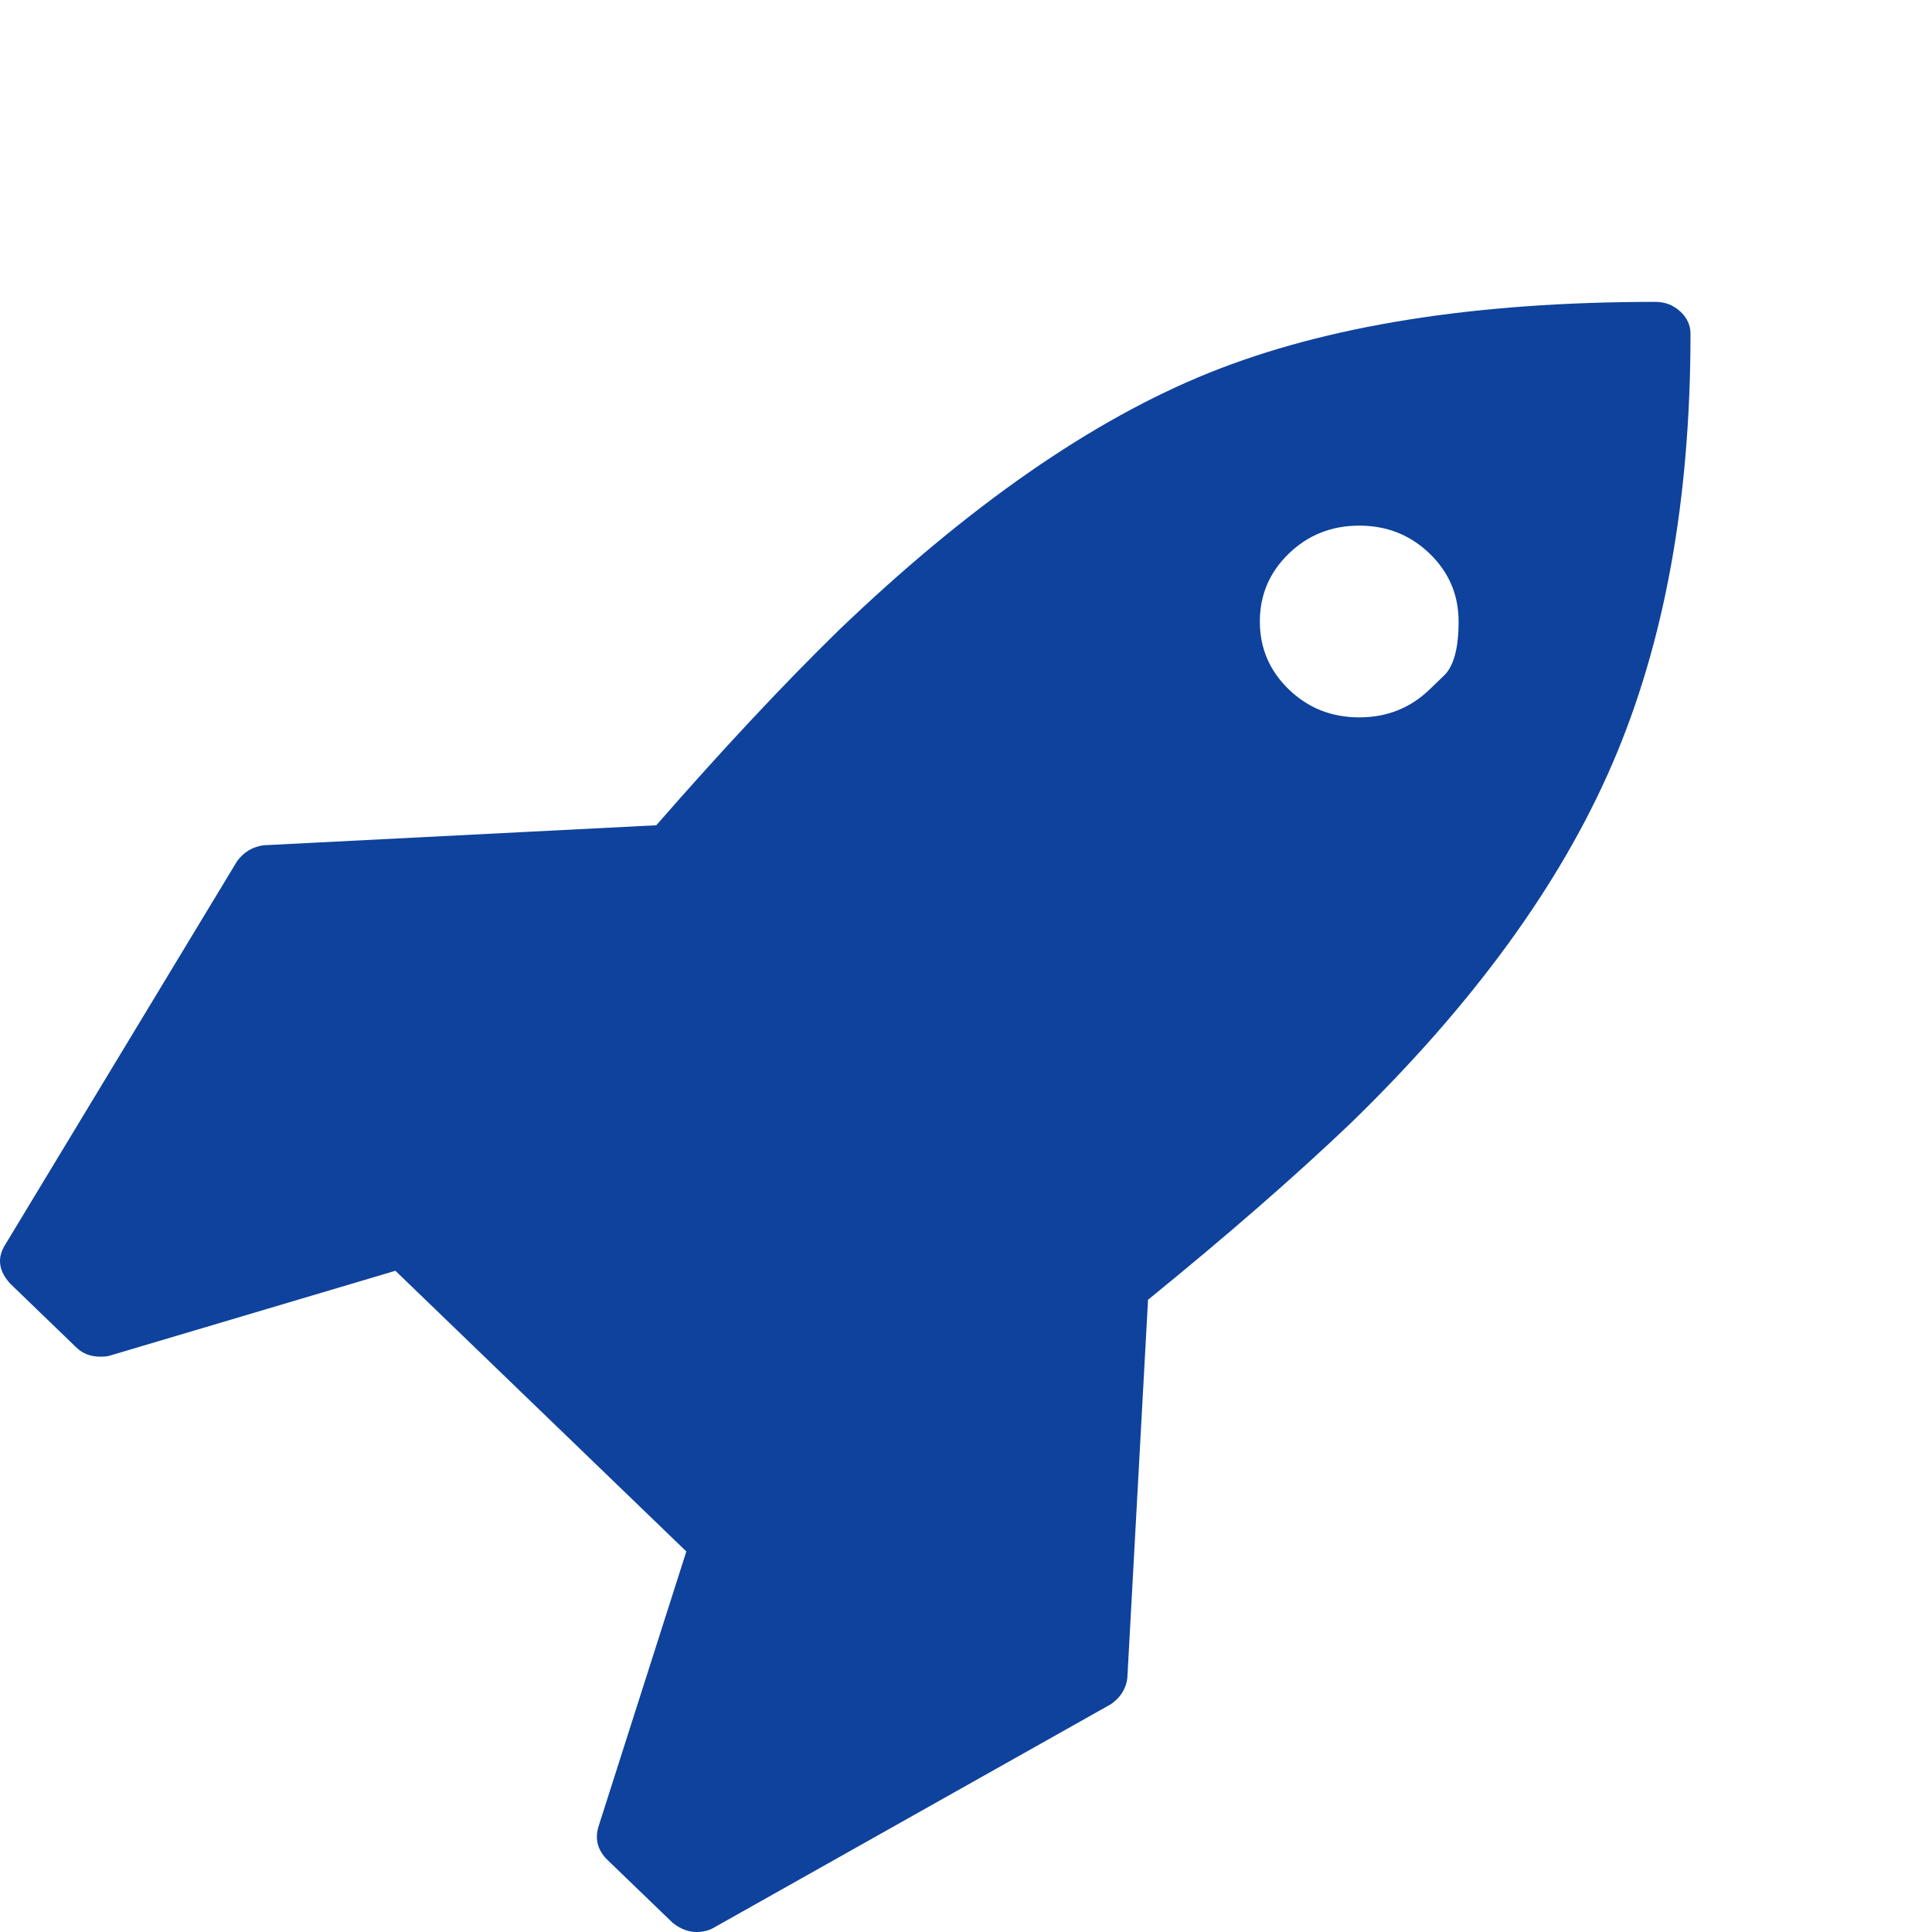 <svg width="32" height="32" viewBox="0 0 32 32" fill="none" xmlns="http://www.w3.org/2000/svg">
<path d="M23.679 11.419C23.679 11.419 23.759 11.342 23.919 11.188C24.079 11.033 24.159 10.735 24.159 10.294C24.159 9.853 23.999 9.478 23.679 9.169C23.359 8.86 22.97 8.706 22.513 8.706C22.056 8.706 21.667 8.86 21.347 9.169C21.027 9.478 20.867 9.853 20.867 10.294C20.867 10.735 21.027 11.11 21.347 11.419C21.667 11.728 22.056 11.882 22.513 11.882C22.97 11.882 23.359 11.728 23.679 11.419ZM28 5.529C28 8.276 27.569 10.65 26.705 12.652C25.842 14.653 24.393 16.642 22.359 18.616C21.433 19.498 20.318 20.469 19.015 21.528L18.672 27.798C18.649 27.974 18.558 28.118 18.398 28.228L11.813 31.934C11.733 31.978 11.642 32 11.539 32C11.402 32 11.271 31.95 11.145 31.851L10.047 30.792C9.899 30.638 9.853 30.461 9.91 30.263L11.368 25.697L6.549 21.048L1.817 22.454C1.783 22.465 1.731 22.471 1.663 22.471C1.503 22.471 1.371 22.421 1.268 22.322L0.171 21.263C-0.023 21.053 -0.052 20.838 0.085 20.618L3.926 14.265C4.04 14.11 4.189 14.022 4.372 14L10.87 13.669C11.968 12.412 12.974 11.336 13.888 10.443C16.037 8.381 18.084 6.958 20.027 6.175C21.97 5.392 24.433 5 27.417 5C27.577 5 27.714 5.052 27.828 5.157C27.943 5.262 28 5.386 28 5.529Z" fill="#0E429C"/>
</svg>

